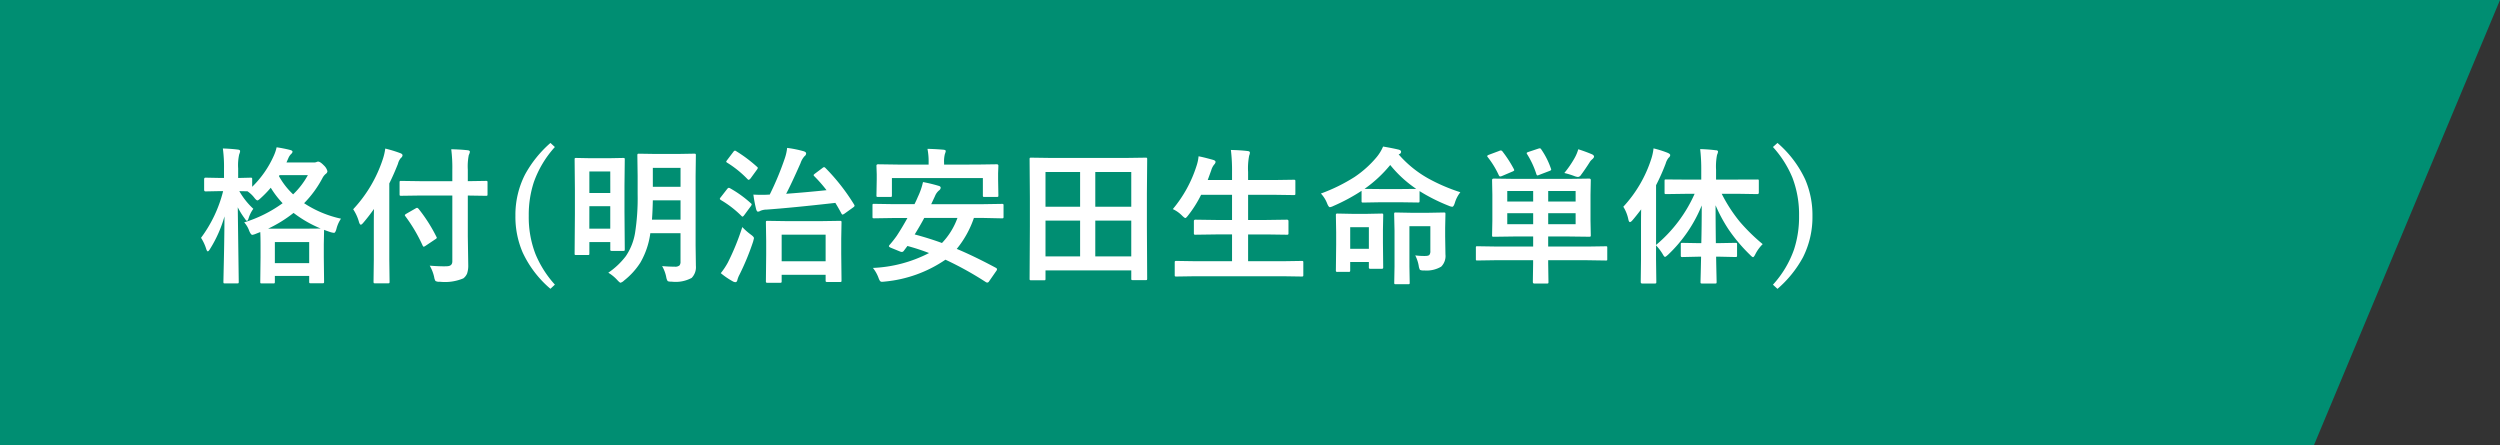 <svg xmlns="http://www.w3.org/2000/svg" width="254.456" height="45.34"><rect width="100%" height="100%" fill="#333333" stroke="none"/><g fill="#008e72"><path d="M0 45.34V0h206.655v45.34"/><path d="M254.456 0l-18.95 45.34h-36.733V0"/></g><path d="M34.707 22.257a3.2 3.2 0 00-.461 1.033q-.11.41-.249.41a1.922 1.922 0 01-.337-.066q-.527-.176-.674-.242l-.029 1.472v1.318l.029 2.488q0 .117-.029.139a.273.273 0 01-.139.022h-1.187q-.117 0-.139-.029a.252.252 0 01-.022-.132v-.583h-3.494v.6q0 .117-.029.139a.252.252 0 01-.132.022h-1.157q-.125 0-.146-.029a.252.252 0 01-.022-.132l.029-2.49v-1.142q0-.989-.029-1.436l-.447.176a1.488 1.488 0 01-.359.11q-.146 0-.315-.4a2.584 2.584 0 00-.513-.872 13.335 13.335 0 003.911-1.95 9.049 9.049 0 01-1.208-1.575 10.809 10.809 0 01-1.011 1.047q-.256.242-.344.242-.11 0-.33-.286a2.973 2.973 0 00-.688-.641l-.828-.015a7.576 7.576 0 001.428 1.8 3.151 3.151 0 00-.476.938q-.088.286-.168.286t-.227-.229a7.833 7.833 0 01-.715-1.15l.1 7.57q0 .132-.029.154a.3.3 0 01-.146.022h-1.217q-.125 0-.146-.029a.3.3 0 01-.023-.147l.022-1.047q.073-3 .088-5.6a12.8 12.8 0 01-1.472 3.318q-.146.242-.227.242t-.161-.242a4.574 4.574 0 00-.528-1.135 13.4 13.4 0 002.249-4.754h-.31l-1.477.03q-.146 0-.146-.168v-1.063q0-.168.146-.168l1.477.029h.4v-.942a13.742 13.742 0 00-.117-2.058q.864.029 1.5.11.256.022.256.161a.939.939 0 01-.088.315 4.955 4.955 0 00-.11 1.443v.974l1.259-.032a.232.232 0 01.146.029.273.273 0 01.022.139v.762a10.2 10.2 0 002.2-3.164 4.2 4.2 0 00.286-.857 13.5 13.5 0 011.377.271q.242.066.242.176a.324.324 0 01-.117.212 1.292 1.292 0 00-.293.417l-.205.469h2.783a.634.634 0 00.271-.044.411.411 0 01.168-.044q.212 0 .586.388a1.21 1.21 0 01.359.586.348.348 0 01-.161.271 1.351 1.351 0 00-.352.447 10.87 10.87 0 01-1.86 2.542 11.065 11.065 0 003.755 1.574zm-6.731 2.381v2.146h3.494v-2.146zm-.688-1.363h3.765l1.589-.015a12.152 12.152 0 01-2.762-1.59 13.307 13.307 0 01-2.592 1.605zm2.548-3.493a8.03 8.03 0 001.5-1.956h-2.884l-.059.1a7.522 7.522 0 001.443 1.856zm13.039.117l-2.043.029q-.117 0-.139-.029a.252.252 0 01-.023-.129v-1.189q0-.125.029-.146a.252.252 0 01.132-.022l2.043.029h3.164v-1.128a14.9 14.9 0 00-.11-2.124q.938.022 1.655.1.242.022.242.161a1.02 1.02 0 01-.11.33 5.9 5.9 0 00-.1 1.487v1.172l1.846-.029q.117 0 .139.029a.273.273 0 01.022.139v1.191q0 .117-.029.139a.252.252 0 01-.132.022l-1.846-.029v4.153l.044 2.886a2.581 2.581 0 01-.117.9 1.233 1.233 0 01-.381.491 4.817 4.817 0 01-2.4.344.763.763 0 01-.436-.076 1.042 1.042 0 01-.132-.388 4.06 4.06 0 00-.454-1.172q.828.066 1.465.066.154 0 .264-.007.571 0 .571-.5v-6.7zm-6.929 1.4a13.692 13.692 0 003.018-5.1 5.7 5.7 0 00.249-1.077 12.971 12.971 0 011.516.461q.242.088.242.227a.394.394 0 01-.168.271 1.434 1.434 0 00-.3.6q-.44 1.109-.88 1.989v7.74l.029 2.26a.232.232 0 01-.029.146.273.273 0 01-.139.022h-1.3q-.117 0-.139-.029a.273.273 0 01-.026-.139l.029-2.263v-3.403q0-1.128.015-1.736a17.663 17.663 0 01-1.084 1.402q-.168.2-.256.2t-.176-.242a4.524 4.524 0 00-.601-1.33zm5.317.718a.25.25 0 01-.059-.117q0-.051.168-.154l.945-.542a.3.3 0 01.132-.051q.051 0 .154.1a15.915 15.915 0 011.817 2.85.2.2 0 01.037.1q0 .066-.176.168l-.974.652a.5.5 0 01-.183.088q-.051 0-.117-.139a16.077 16.077 0 00-1.743-2.956zm15.214-7.053a10.576 10.576 0 00-2.146 3.589 10.686 10.686 0 00-.513 3.42 10.4 10.4 0 00.682 3.881 10.759 10.759 0 001.978 3.116l-.454.425A10.849 10.849 0 0153.2 25.7a9.14 9.14 0 01-.74-3.728 9.038 9.038 0 01.974-4.2 11.691 11.691 0 012.593-3.223zm10.915 12.12q.688.059 1.289.059a.65.65 0 00.483-.132.6.6 0 00.1-.4v-2.874h-3.073a8.068 8.068 0 01-1.018 3 7.338 7.338 0 01-1.648 1.812.85.85 0 01-.366.227q-.081 0-.33-.271a4 4 0 00-.916-.747A7.629 7.629 0 0063.7 26.07a5.95 5.95 0 00.938-2.366 22.9 22.9 0 00.262-3.959v-1.838l-.029-2.095q0-.125.037-.146a.3.3 0 01.146-.022l1.679.026h2.234l1.677-.029a.267.267 0 01.161.029.273.273 0 01.022.139l-.027 2.098v7.075l.029 2.073a1.563 1.563 0 01-.429 1.23 3.429 3.429 0 01-2.019.385q-.366 0-.432-.073a1.111 1.111 0 01-.139-.4 3.656 3.656 0 00-.418-1.113zm-1.033-4.724h2.908v-1.97h-2.82q-.022 1.091-.088 1.97zm2.908-5.273h-2.82v1.926h2.82zM59.8 25.956h-1.153a.249.249 0 01-.139-.022.21.21 0 01-.022-.125l.029-4.065v-2.387l-.029-3.12q0-.117.029-.139a.273.273 0 01.139-.022l1.516.029h1.736l1.516-.029q.125 0 .146.029a.252.252 0 01.022.132l-.029 2.688v2.578l.03 3.867q0 .125-.029.146a.273.273 0 01-.139.022H62.3a.267.267 0 01-.161-.029.273.273 0 01-.022-.139v-.732h-2.13v1.172q0 .11-.037.132a.39.39 0 01-.15.014zm.183-2.681h2.131V20.99h-2.127zm2.131-5.823h-2.127v2.19h2.131zm17.277 11.331h-1.275q-.117 0-.139-.037a.229.229 0 01-.022-.132l.029-2.732v-1.354l-.029-1.882q0-.125.029-.146a.273.273 0 01.139-.022l1.948.029h3.494l1.926-.029q.117 0 .139.029a.273.273 0 01.022.139l-.029 1.648v1.531l.03 2.717q0 .117-.029.139a.252.252 0 01-.132.022h-1.275a.267.267 0 01-.161-.033.252.252 0 01-.022-.132v-.568h-4.475v.645a.232.232 0 01-.029.146.273.273 0 01-.139.022zm.168-4.9v2.71h4.475v-2.71zM84 17.079a20.662 20.662 0 012.93 3.735.355.355 0 01.051.132q0 .059-.146.168l-.879.63a.649.649 0 01-.2.1q-.051 0-.117-.117-.249-.476-.615-1.077-4.438.5-6.98.681a1.688 1.688 0 00-.645.125.55.55 0 01-.256.088q-.1 0-.176-.227a13.345 13.345 0 01-.286-1.509q.454.022.857.022t.718-.022h.088a30.043 30.043 0 001.545-3.721 4.739 4.739 0 00.227-1.033 11.645 11.645 0 011.648.33q.286.081.286.234a.368.368 0 01-.168.286 2.006 2.006 0 00-.4.7q-.952 2.153-1.465 3.12 2.08-.154 4.109-.366a14.094 14.094 0 00-1.245-1.421q-.073-.081-.073-.117t.142-.15l.762-.571a.373.373 0 01.161-.088.264.264 0 01.127.068zM73.363 27.802a7.128 7.128 0 00.725-1.091 24.706 24.706 0 001.465-3.6 6.228 6.228 0 00.872.769q.315.227.315.359 0 .029-.088.359a25.335 25.335 0 01-1.385 3.358 2.368 2.368 0 00-.22.564q-.051.2-.2.2a.6.6 0 01-.271-.088 7.755 7.755 0 01-1.213-.83zm.959-8.632a11.492 11.492 0 012.1 1.516q.088.066.088.117a.5.5 0 01-.088.183l-.659.894q-.125.168-.183.168a.2.2 0 01-.117-.073 10.433 10.433 0 00-2.1-1.619q-.1-.081-.1-.125a.505.505 0 01.1-.161l.645-.828q.1-.125.176-.125a.305.305 0 01.138.053zm.615-3.779a14.285 14.285 0 012.117 1.589q.081.073.081.11a.525.525 0 01-.1.19l-.645.886q-.132.139-.183.139a.206.206 0 01-.117-.066 10.608 10.608 0 00-2.087-1.685q-.088-.059-.088-.1a.554.554 0 01.1-.168l.615-.813q.1-.139.176-.139a.265.265 0 01.132.053zM88.848 27.27a13.65 13.65 0 005.713-1.516 21.848 21.848 0 00-2.2-.718l-.374.5a.262.262 0 01-.19.11.559.559 0 01-.2-.051l-.916-.374q-.205-.088-.205-.168a.256.256 0 01.073-.132 11.087 11.087 0 00.732-.93q.579-.886 1.077-1.8h-1.511l-1.875.029q-.125 0-.146-.029a.252.252 0 01-.022-.132v-1.15q0-.117.029-.139a.273.273 0 01.139-.022l1.875.029h2.234q.205-.41.344-.747a6.9 6.9 0 00.52-1.5 15.286 15.286 0 011.6.388q.2.051.2.2a.373.373 0 01-.176.271 1.438 1.438 0 00-.4.564l-.388.828h5.319l1.875-.029a.232.232 0 01.146.029.252.252 0 01.022.132v1.15a.22.22 0 01-.026.135.238.238 0 01-.143.026l-1.874-.04h-.974a10.118 10.118 0 01-1.746 3.15q1.758.732 4 1.934.1.066.1.139a.405.405 0 01-.1.205l-.711 1.025a.224.224 0 01-.183.125.31.31 0 01-.146-.051 33.517 33.517 0 00-4.11-2.279 13.106 13.106 0 01-6.167 2.227q-.2.022-.271.022a.266.266 0 01-.227-.088 1.512 1.512 0 01-.146-.308 3.637 3.637 0 00-.571-1.015zm4.252-3.409q1.523.41 2.776.872a7.254 7.254 0 001.575-2.549H94.07q-.381.725-.97 1.677zm6.343-7.112l2.007-.029q.168 0 .168.146l-.029.769v.608l.029 1.641q0 .117-.029.139a.273.273 0 01-.139.022h-1.25q-.117 0-.139-.029a.252.252 0 01-.022-.132v-1.757h-9.258v1.758q0 .117-.029.139a.252.252 0 01-.132.022h-1.245q-.125 0-.146-.029a.252.252 0 01-.022-.132l.029-1.641v-.491l-.029-.886q0-.146.168-.146l2.007.029h3.135v-.18a6.578 6.578 0 00-.117-1.421q.864.022 1.619.088.242.022.242.139a1.34 1.34 0 01-.088.3 3 3 0 00-.081.894v.183zm6.808 11.778h-1.3a.22.22 0 01-.131-.026.22.22 0 01-.026-.131l.029-5.339v-2.89l-.029-3.933q0-.117.029-.139a.273.273 0 01.139-.022l2.038.029h7.559l2.043-.029q.117 0 .139.029a.252.252 0 01.022.132l-.029 3.486v3.333l.028 5.324q0 .117-.029.139a.252.252 0 01-.133.022h-1.288q-.125 0-.146-.029a.252.252 0 01-.022-.132v-.827h-8.73v.846q0 .117-.029.139a.252.252 0 01-.134.018zm5.229-2.432h3.662v-3.64h-3.661zm3.662-8.591h-3.661v3.538h3.662zm-8.73 8.591h3.523v-3.64h-3.522zm0-8.591v3.538h3.523v-3.538zm15.222 10.613l-1.9.029a.232.232 0 01-.146-.029.252.252 0 01-.022-.132v-1.267q0-.117.037-.139a.229.229 0 01.132-.022l1.9.029h3.765v-2.725h-1.65l-2.073.029q-.117 0-.139-.029a.252.252 0 01-.022-.132v-1.223q0-.146.161-.146l2.073.029h1.65v-2.563h-3.149a11.7 11.7 0 01-1.318 2.095q-.205.271-.286.271t-.33-.242a3.238 3.238 0 00-.945-.667 12.963 12.963 0 002.41-4.387 4.379 4.379 0 00.212-.989q.535.1 1.458.359.271.073.271.227a.5.5 0 01-.154.271 1.678 1.678 0 00-.286.571l-.359.989h2.476v-.784a17.568 17.568 0 00-.117-2.278q1.047.029 1.692.11.242.022.242.161a.808.808 0 01-.073.3 6.752 6.752 0 00-.11 1.663v.828h2.578l2.058-.029q.132 0 .154.029a.252.252 0 01.022.132v1.238q0 .117-.029.139a.3.3 0 01-.146.022l-2.058-.029h-2.578v2.563h1.875l2.073-.029q.161 0 .161.146v1.224a.22.22 0 01-.026.135.22.22 0 01-.135.026l-2.073-.029h-1.875v2.725h3.552l1.9-.029q.125 0 .146.029a.252.252 0 01.022.132v1.266a.22.22 0 01-.026.135.238.238 0 01-.143.026l-1.9-.029zm21.029-7.529h-2.249l-1.663.029a.232.232 0 01-.146-.029.252.252 0 01-.022-.132v-1.033a19.246 19.246 0 01-2.878 1.547 1.174 1.174 0 01-.344.117q-.132 0-.286-.388a3.089 3.089 0 00-.63-1 17.632 17.632 0 003.413-1.677 10.654 10.654 0 002.241-2.007 4.278 4.278 0 00.674-1.1q.989.168 1.589.315.242.066.242.212a.231.231 0 01-.146.227l-.1.044a11.309 11.309 0 002.981 2.432 18.228 18.228 0 003.3 1.421 3.209 3.209 0 00-.564 1.091q-.125.388-.256.388a1.108 1.108 0 01-.359-.1 18.36 18.36 0 01-2.974-1.494v1q0 .117-.029.139a.252.252 0 01-.132.022zm-3.779-1.362l1.531.015h2.249l1.487-.015a12.059 12.059 0 01-2.651-2.432 13.173 13.173 0 01-2.616 2.431zm1.9 7.969a.22.22 0 01-.026.135.238.238 0 01-.143.026h-1.106a.267.267 0 01-.161-.029.252.252 0 01-.022-.132v-.525h-1.9v.835a.238.238 0 01-.026.143.22.22 0 01-.135.026h-1.113a.267.267 0 01-.161-.029.273.273 0 01-.022-.139l.029-2.622v-1.23l-.029-1.75q0-.125.037-.146a.3.3 0 01.146-.022l1.443.029h1.589l1.436-.029q.125 0 .146.029a.273.273 0 01.022.139l-.029 1.465v1.34zm-1.458-4.072h-1.9v2.2h1.9zm4.724 2.871a6.9 6.9 0 00.974.059q.366 0 .461-.11a.6.6 0 00.1-.4v-2.52h-2.131v4.105l.029 1.633q0 .125-.029.146a.252.252 0 01-.132.022h-1.252q-.117 0-.139-.029a.273.273 0 01-.022-.139l.029-1.648v-3.632l-.038-1.692q0-.117.029-.139a.273.273 0 01.139-.022l1.531.029h1.809l1.545-.029q.125 0 .146.029a.252.252 0 01.022.132l-.029 1.4v.881l.029 1.824a1.529 1.529 0 01-.432 1.245 2.91 2.91 0 01-1.729.388.875.875 0 01-.432-.059 1.09 1.09 0 01-.125-.4 3.775 3.775 0 00-.356-1.075zm8.19.491l-1.875.029q-.11 0-.132-.029a.328.328 0 01-.015-.132v-1.129a.249.249 0 01.022-.139.21.21 0 01.125-.022l1.875.029h3.809V24.07h-1.919l-2.095.029q-.125 0-.146-.029a.252.252 0 01-.022-.132l.029-1.487v-2.64l-.029-1.479q0-.154.168-.154l2.095.029h5.537l2.087-.029q.161 0 .161.154l-.029 1.479v2.637l.029 1.487a.22.22 0 01-.026.135.22.22 0 01-.135.026l-2.09-.026h-2.087v1.025h3.992l1.875-.029q.117 0 .132.029a.328.328 0 01.015.132v1.128a.292.292 0 01-.018.139q-.018.022-.128.022l-1.875-.029h-3.992v.33l.029 1.875a.232.232 0 01-.029.146.252.252 0 01-.132.022h-1.276q-.154 0-.154-.168l.029-1.875v-.33zm8.13-3.662v-1.122h-2.791v1.121zm0-3.384h-2.791v1.077h2.791zm-6.958 3.384h2.637v-1.122h-2.637zm0-2.307h2.637v-1.078h-2.637zm5.808-2.908a10.215 10.215 0 001.033-1.5 4.07 4.07 0 00.388-.916q.74.234 1.428.527.176.1.176.22 0 .1-.161.256a1.194 1.194 0 00-.3.344q-.425.674-.872 1.274a.412.412 0 01-.3.2 1.255 1.255 0 01-.359-.088 8.1 8.1 0 00-1.036-.318zm-6.3-2.2a12.158 12.158 0 011.172 1.816.277.277 0 01.029.1q0 .059-.154.125l-1.1.469a.63.63 0 01-.176.044q-.073 0-.139-.125a9.107 9.107 0 00-1.121-1.838.217.217 0 01-.059-.11q0-.066.161-.132l1.069-.4a.441.441 0 01.154-.044.235.235 0 01.162.089zm3.955-.2a7.936 7.936 0 01.981 1.948.4.4 0 01.029.117q0 .059-.168.125l-1.047.4a.639.639 0 01-.183.059q-.066 0-.117-.146a8.714 8.714 0 00-.93-2.007.229.229 0 01-.051-.117q0-.066.183-.125l.989-.33a.748.748 0 01.168-.037q.071-.001.145.109zm14.767 4.519l-2.058.029q-.117 0-.139-.029a.252.252 0 01-.022-.132v-1.161q0-.132.029-.154a.328.328 0 01.132-.015l2.058.015h1.516v-.974a17.889 17.889 0 00-.11-2.131 15.321 15.321 0 011.575.117q.242 0 .242.154a1.115 1.115 0 01-.1.315 6.189 6.189 0 00-.1 1.516v1h2.135l2.07-.007a.229.229 0 01.132.022.428.428 0 01.015.146v1.157q0 .161-.146.161l-2.071-.033h-1.56a15.411 15.411 0 001.843 2.847 18.9 18.9 0 002.329 2.278 3.891 3.891 0 00-.74 1.011q-.154.315-.242.315t-.315-.242a16.48 16.48 0 01-2.2-2.615 15.468 15.468 0 01-1.3-2.424q0 1.516.029 3.853H175l1.641-.029q.117 0 .139.029a.252.252 0 01.022.132v1.1a.278.278 0 01-.026.154q-.026.029-.135.029L175 26.125h-.33q.015.894.037 1.853l.015.718q0 .117-.029.139a.273.273 0 01-.139.022h-1.289a.267.267 0 01-.161-.029.252.252 0 01-.022-.132q0-.066.022-.9.022-.923.037-1.67h-.264l-1.641.037q-.117 0-.139-.037a.3.3 0 01-.022-.146v-1.1a.22.22 0 01.026-.135.22.22 0 01.135-.026l1.641.029h.286q.044-1.758.044-3.838a14.325 14.325 0 01-3.42 5.01q-.249.227-.315.227-.088 0-.242-.286a5.009 5.009 0 00-.674-.886v1.435l.029 2.285q0 .117-.029.139a.273.273 0 01-.139.022h-1.274q-.146 0-.146-.161l.029-2.285v-3.406q0-1.091.015-1.692-.564.74-.872 1.091-.168.2-.271.2t-.161-.271a3.87 3.87 0 00-.513-1.289 13.011 13.011 0 002.849-4.878 5.228 5.228 0 00.227-1.062 10.319 10.319 0 011.458.461q.242.11.242.227a.394.394 0 01-.168.271 1.739 1.739 0 00-.3.6 21.267 21.267 0 01-.974 2.19v6.079a14.351 14.351 0 003.926-5.208zm9.274-5.178a11.053 11.053 0 012.82 3.713 9.136 9.136 0 01.74 3.713 9.1 9.1 0 01-.967 4.219 11.465 11.465 0 01-2.593 3.208l-.461-.425a10.439 10.439 0 002.145-3.585 10.644 10.644 0 00.513-3.42 10.468 10.468 0 00-.674-3.882 10.731 10.731 0 00-1.985-3.127z" fill="#fff"/></svg>